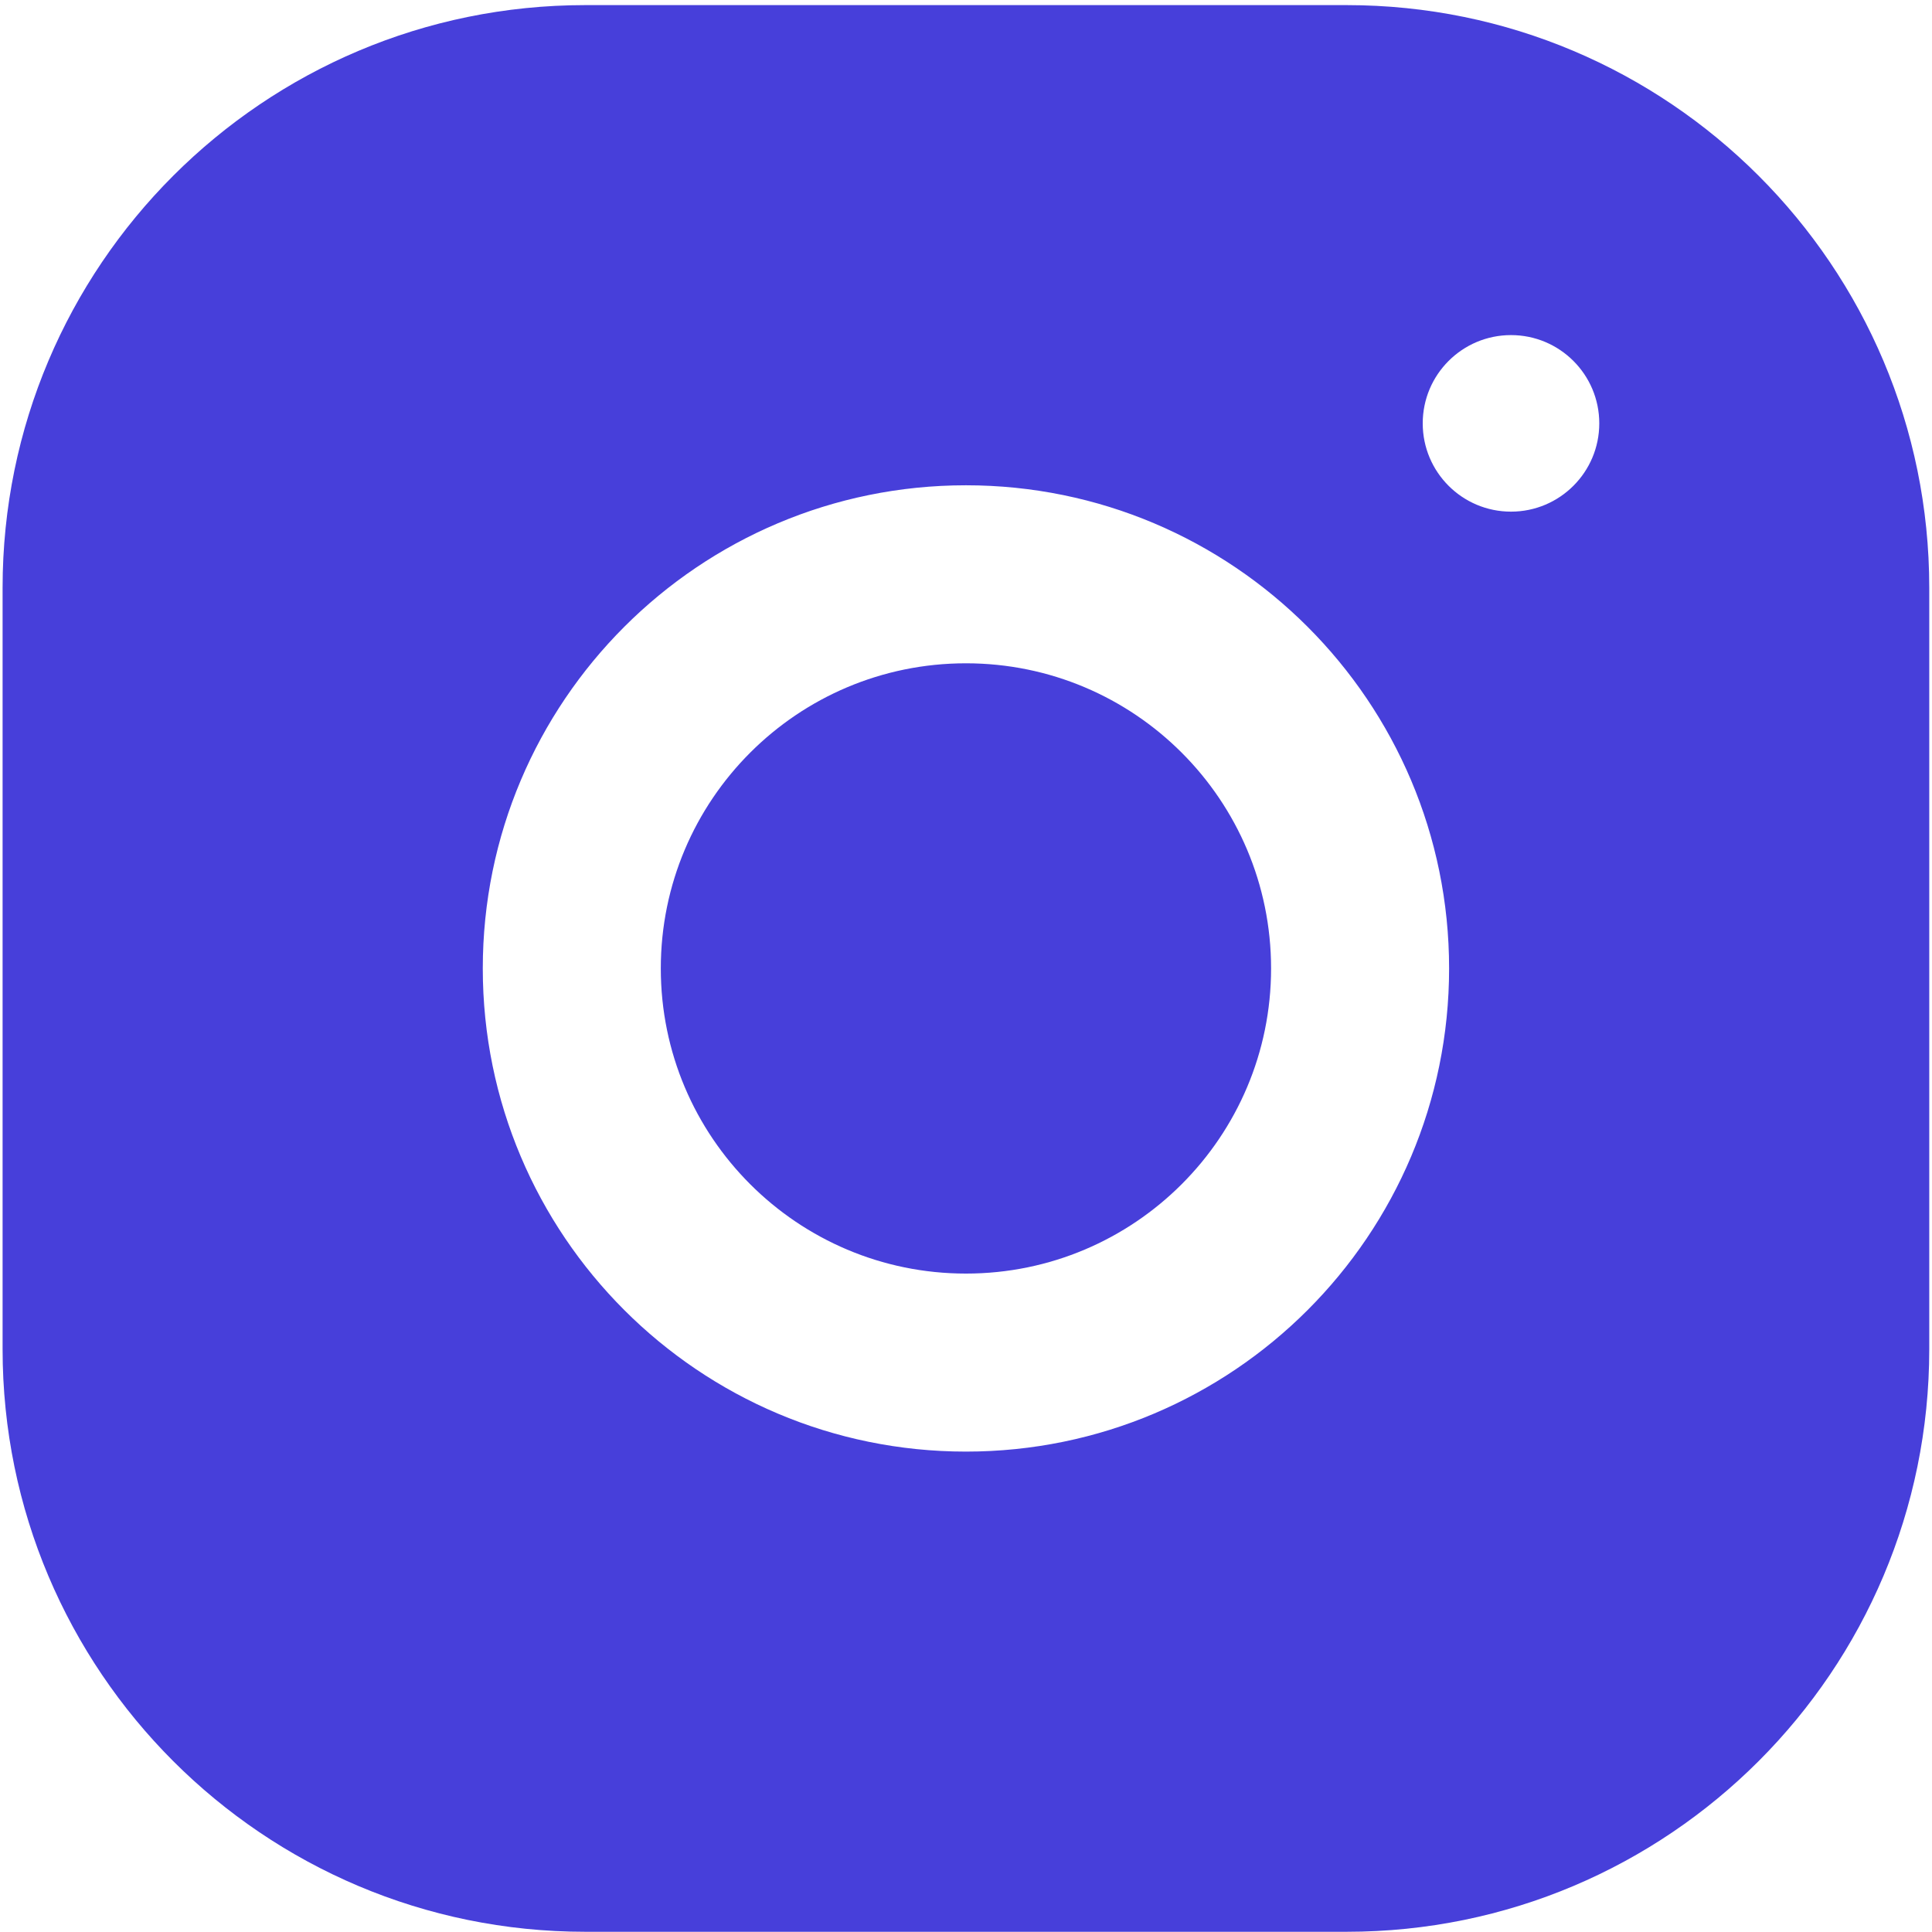<?xml version="1.0" encoding="UTF-8"?> <svg xmlns="http://www.w3.org/2000/svg" width="332" height="332" viewBox="0 0 332 332" fill="none"> <path fill-rule="evenodd" clip-rule="evenodd" d="M100.561 0.878C45.269 0.878 0.445 45.701 0.445 100.994V231.846C0.445 287.139 45.269 331.962 100.561 331.962H231.414C286.706 331.962 331.529 287.139 331.529 231.846V100.994C331.529 45.701 286.706 0.878 231.414 0.878H100.561ZM274.824 72.753C274.824 81.131 268.032 87.922 259.655 87.922C251.277 87.922 244.485 81.131 244.485 72.753C244.485 64.375 251.277 57.584 259.655 57.584C268.032 57.584 274.824 64.375 274.824 72.753ZM165.99 218.855C194.949 218.855 218.426 195.378 218.426 166.419C218.426 137.459 194.949 113.983 165.99 113.983C137.03 113.983 113.554 137.459 113.554 166.419C113.554 195.378 137.03 218.855 165.99 218.855ZM165.99 249.446C211.844 249.446 249.017 212.273 249.017 166.419C249.017 120.564 211.844 83.392 165.99 83.392C120.135 83.392 82.963 120.564 82.963 166.419C82.963 212.273 120.135 249.446 165.99 249.446Z" fill="#473FDA"></path> </svg> 